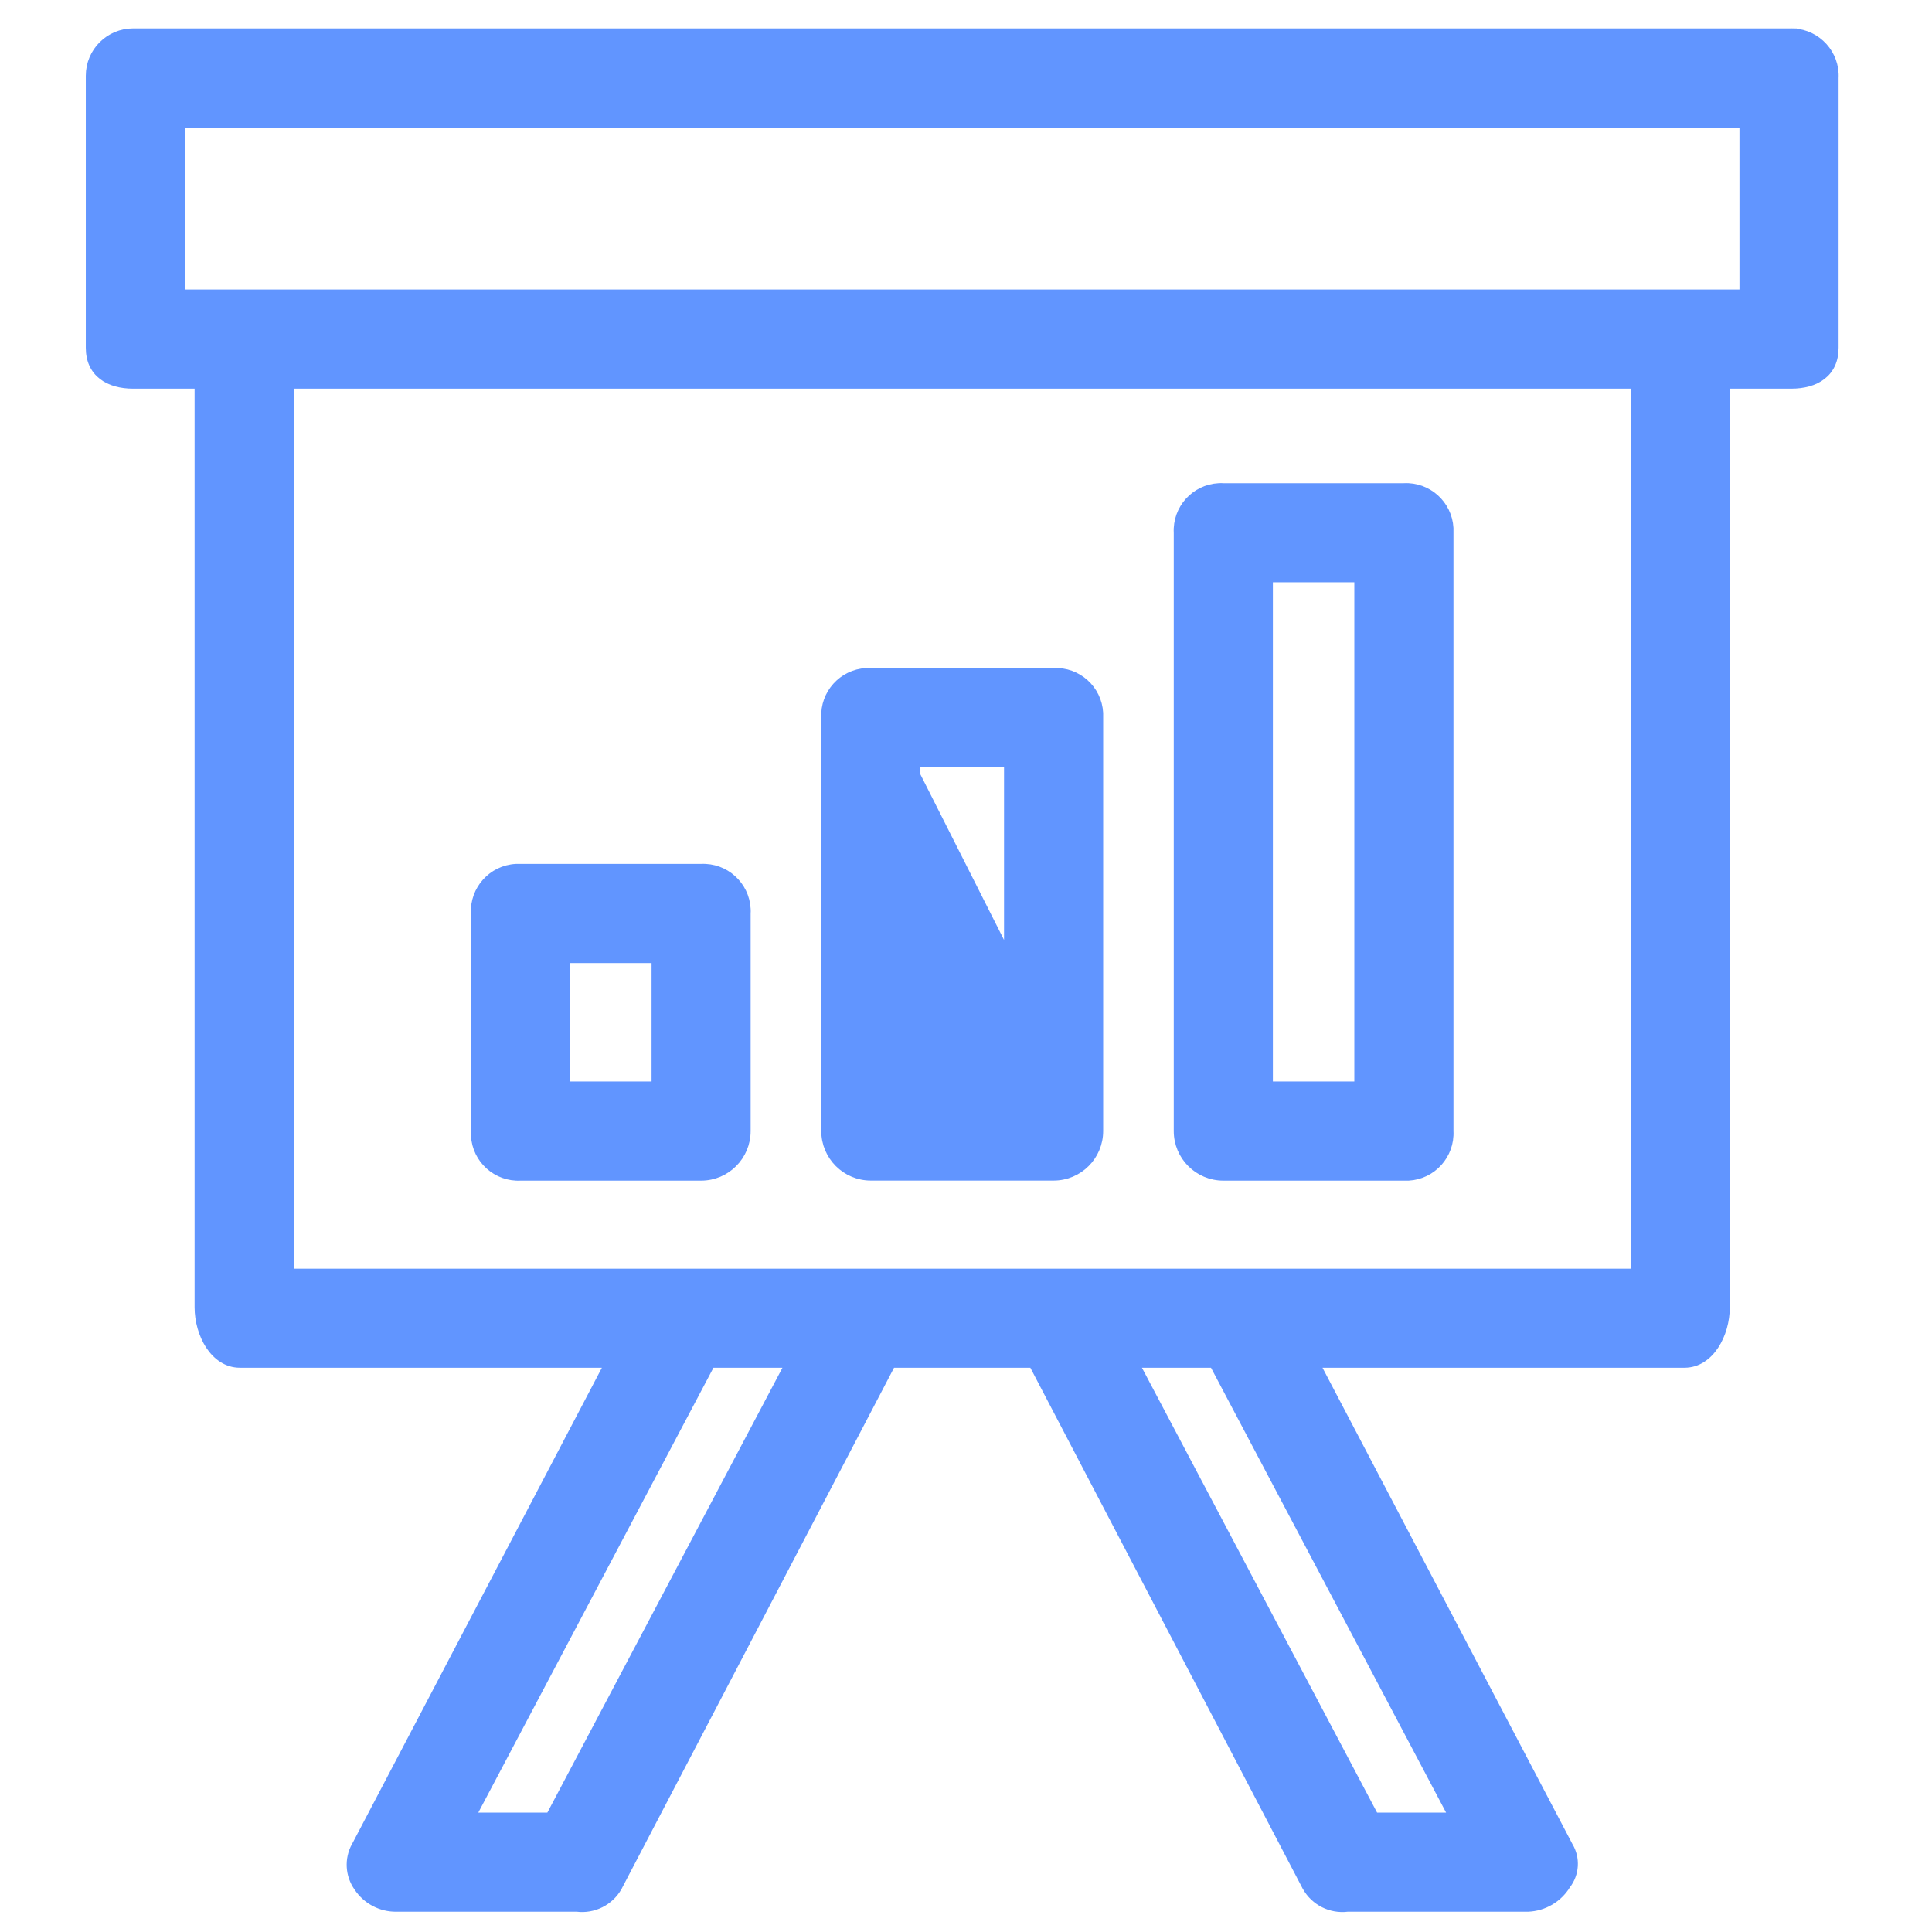 <svg width="32" height="32" viewBox="0 0 32 32" fill="none" xmlns="http://www.w3.org/2000/svg">
<path d="M18.222 11.809L18.222 11.809C18.2 11.404 17.855 11.094 17.45 11.115H14.425C14.399 11.114 14.373 11.114 14.347 11.115L14.347 11.115C13.943 11.137 13.632 11.483 13.653 11.887V18.733C13.653 19.159 13.998 19.504 14.424 19.504H17.451C17.877 19.504 18.222 19.159 18.222 18.733V11.887C18.223 11.861 18.223 11.835 18.222 11.809ZM14.35 11.165C13.972 11.186 13.683 11.508 13.703 11.886V18.733C13.703 19.131 14.026 19.454 14.424 19.454H17.451C17.849 19.454 18.172 19.131 18.172 18.733L14.35 11.165ZM15.195 12.657H16.68V17.963H15.195V12.657Z" fill="#6195FF" stroke="#6195FF" stroke-width="0.1"/>
<path d="M23.33 19.505L23.33 19.505C23.735 19.483 24.045 19.137 24.024 18.733V8.825C24.025 8.799 24.025 8.773 24.024 8.747L24.024 8.747C24.002 8.342 23.656 8.031 23.252 8.053H20.263C20.237 8.051 20.211 8.051 20.185 8.053L20.185 8.053C19.78 8.075 19.47 8.42 19.491 8.825V18.734C19.491 19.16 19.836 19.505 20.262 19.505H23.252C23.278 19.506 23.304 19.506 23.33 19.505ZM20.188 8.103C19.81 8.123 19.521 8.446 19.541 8.823V18.734C19.541 19.132 19.864 19.455 20.262 19.455L20.188 8.103ZM22.482 9.594V17.963H21.033V9.594H22.482Z" fill="#6195FF" stroke="#6195FF" stroke-width="0.1"/>
<path d="M7.851 18.811L7.851 18.811C7.872 19.215 8.218 19.526 8.623 19.505H11.613C12.038 19.505 12.383 19.16 12.383 18.734V15.131C12.385 15.105 12.385 15.079 12.383 15.053L12.383 15.053C12.361 14.649 12.016 14.338 11.611 14.359H8.623C8.597 14.358 8.571 14.358 8.544 14.359L8.544 14.359C8.14 14.381 7.829 14.727 7.85 15.131V18.733C7.849 18.759 7.849 18.785 7.851 18.811ZM7.9 18.808C7.921 19.186 8.244 19.475 8.621 19.455L8.547 14.409C8.17 14.43 7.88 14.752 7.9 15.13V18.734C7.899 18.759 7.899 18.783 7.9 18.808ZM9.392 15.901H10.842V17.963H9.392V15.901Z" fill="#6195FF" stroke="#6195FF" stroke-width="0.1"/>
<path d="M2.206 0.52C1.8 0.52 1.471 0.848 1.471 1.254V1.254C1.471 1.267 1.471 1.28 1.471 1.292V5.76C1.471 5.972 1.549 6.131 1.685 6.236C1.818 6.34 2.001 6.387 2.206 6.387H3.273V21.653C3.273 21.878 3.339 22.113 3.457 22.294C3.576 22.474 3.752 22.604 3.972 22.604H10.052L5.875 30.567C5.874 30.567 5.874 30.567 5.874 30.567C5.752 30.789 5.767 31.061 5.913 31.268C6.058 31.488 6.305 31.618 6.567 31.614H9.555C9.836 31.649 10.111 31.511 10.251 31.264L10.251 31.264L10.251 31.263L14.778 22.604H17.096L21.623 31.263L21.623 31.263L21.624 31.264C21.764 31.511 22.038 31.649 22.32 31.614H25.308V31.614L25.31 31.614C25.577 31.603 25.821 31.46 25.961 31.232C26.11 31.04 26.126 30.775 26 30.567L21.822 22.604H27.902C28.123 22.604 28.299 22.474 28.417 22.294C28.536 22.113 28.601 21.878 28.601 21.653V6.387H29.668C29.873 6.387 30.057 6.34 30.19 6.236C30.325 6.131 30.403 5.972 30.403 5.76V1.292C30.424 0.888 30.113 0.543 29.708 0.521L29.705 0.571M2.206 0.52C2.206 0.52 2.206 0.52 2.206 0.52L2.206 0.57M2.206 0.52H2.206V0.57M2.206 0.52H29.668C29.681 0.52 29.695 0.521 29.708 0.521L29.705 0.571M2.206 0.57C1.828 0.57 1.521 0.876 1.521 1.254C1.521 1.266 1.521 1.279 1.521 1.291L29.705 0.571M2.206 0.57H29.668C29.681 0.57 29.693 0.571 29.705 0.571M27.059 21.063H4.815V6.387H27.059V21.063ZM13.043 22.604L9.096 30.073H7.839L11.787 22.604H13.043ZM20.088 22.604L24.035 30.073H22.779L18.831 22.604H20.088ZM28.861 4.845H3.013V2.062H28.861V4.845Z" fill="#6195FF" stroke="#6195FF" stroke-width="0.1"/>
</svg>
